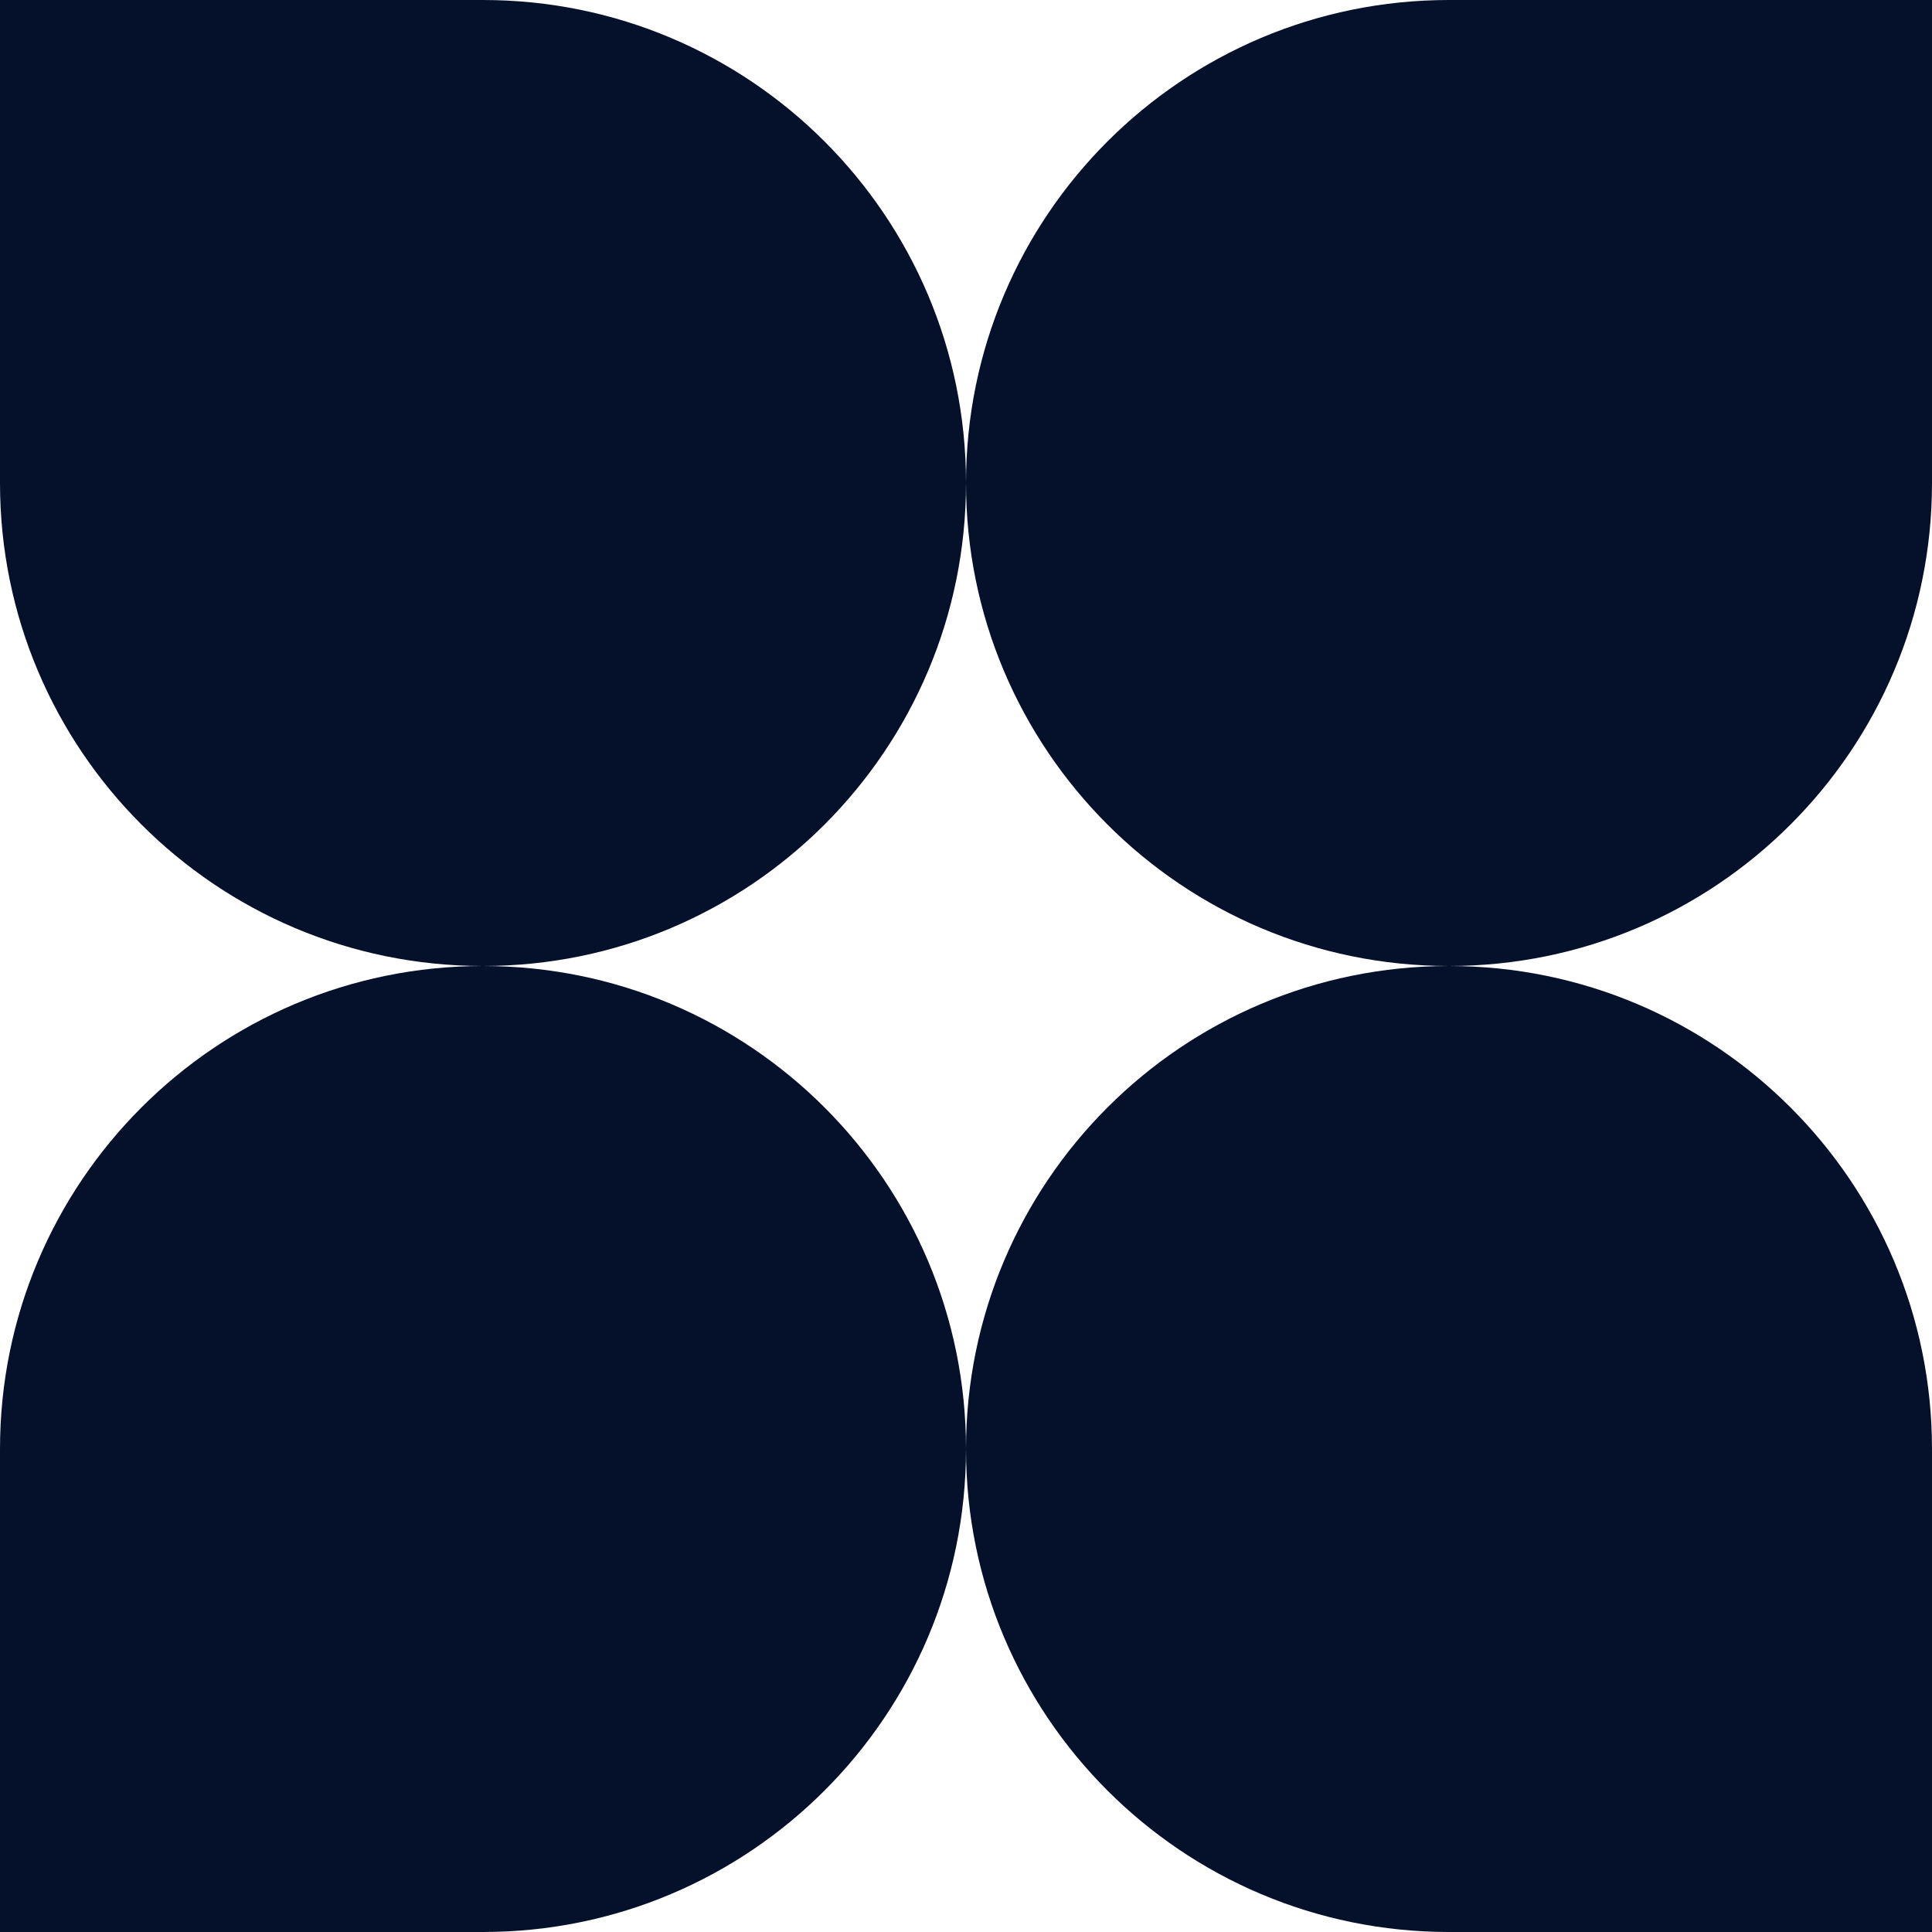 <?xml version="1.0" encoding="UTF-8"?> <svg xmlns="http://www.w3.org/2000/svg" width="24" height="24" viewBox="0 0 24 24" fill="none"><g clip-path="url(#clip0_952_89)"><path d="M6 12C9.314 12 12 9.314 12 6C12 9.313 14.685 11.999 17.998 12C14.685 12.001 12 14.687 12 18C12 14.686 9.314 12 6 12C2.686 12 4.07115e-07 14.686 2.62268e-07 18L0 24L6 24C9.314 24 12 21.314 12 18C12 21.314 14.686 24 18 24L24 24L24 18C24 14.687 21.315 12.001 18.002 12C21.315 11.999 24 9.313 24 6L24 -3.53814e-05L18 -3.51191e-05C14.686 -3.68816e-05 12 2.686 12 6C12 2.686 9.314 -3.66467e-05 6 -3.65019e-05L2.09815e-06 -3.8147e-05L1.31134e-06 6C8.76802e-07 9.314 2.686 12 6 12Z" fill="#05112B"></path></g><defs><clipPath id="clip0_952_89"><rect width="24" height="24" fill="white"></rect></clipPath></defs></svg> 